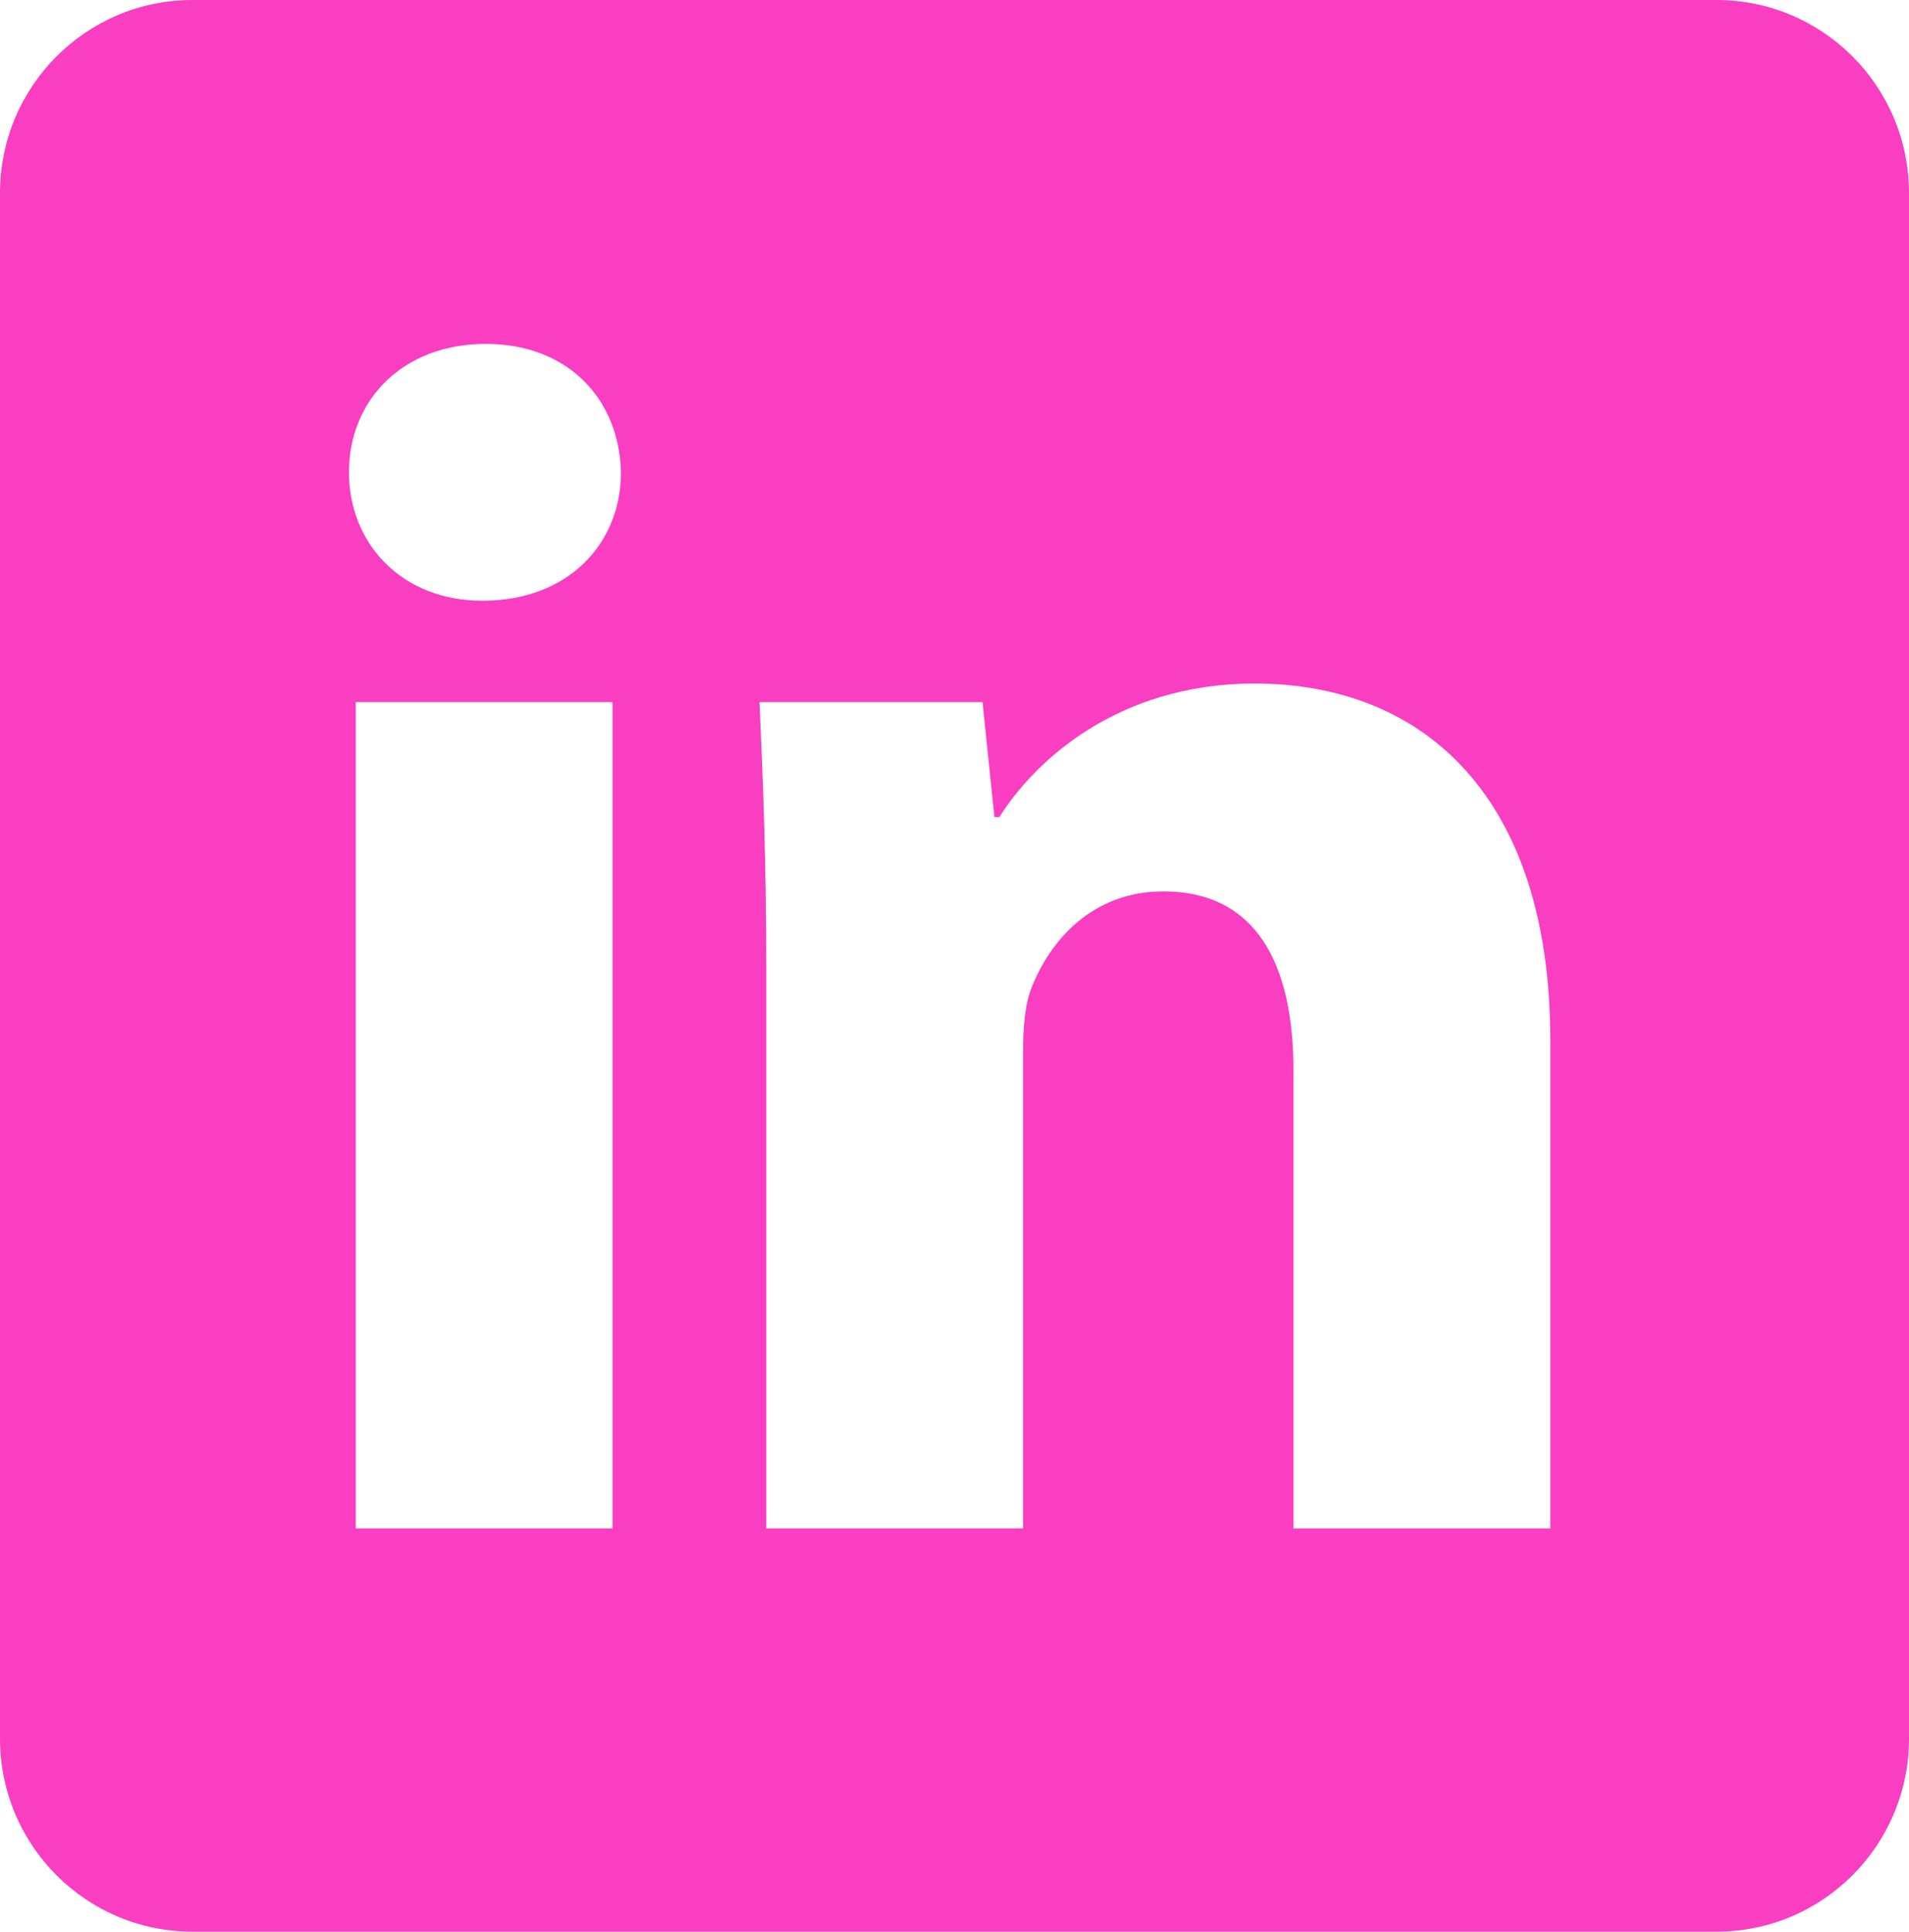<?xml version="1.0" encoding="UTF-8"?>
<svg id="Layer_1" xmlns="http://www.w3.org/2000/svg" xmlns:xlink="http://www.w3.org/1999/xlink" version="1.1" viewBox="0 0 590.606 597.6">
  <!-- Generator: Adobe Illustrator 29.8.1, SVG Export Plug-In . SVG Version: 2.1.1 Build 2)  -->
  <defs>
    <style>
      .st0 {
        fill: none;
      }

      .st1 {
        isolation: isolate;
      }

      .st2 {
        clip-path: url(#clippath-1);
      }

      .st3 {
        fill: #f93ec1;
      }

      .st4 {
        clip-path: url(#clippath);
      }
    </style>
    <clipPath id="clippath">
      <rect class="st0" width="590.606" height="597.6"/>
    </clipPath>
    <clipPath id="clippath-1">
      <rect class="st0" width="590.606" height="602.91"/>
    </clipPath>
  </defs>
  <g class="st4">
    <g class="st1">
      <g class="st2">
        <path class="st3" d="M479.627,472.844h-79.456v-141.668c0-32.936-11.505-55.411-40.259-55.411-21.953,0-35.017,15.158-40.771,29.794-2.088,5.227-2.617,12.545-2.617,19.868v147.417h-79.456v-174.081c0-31.884-1.045-58.547-2.088-81.552h69l3.665,35.549h1.567c10.453-16.732,36.072-41.299,78.938-41.299,52.278,0,91.479,35.026,91.479,110.306v151.076ZM149.256,185.85c-25.086,0-41.293-17.784-41.293-39.731,0-22.476,16.725-39.731,42.337-39.731s41.299,17.255,41.821,39.731c0,21.947-16.206,39.731-42.866,39.731M189.512,472.844h-79.46v-255.633h79.46v255.633ZM531.063,0H59.543C26.653,0,0,26.747,0,59.743v478.113c0,32.99,26.653,59.737,59.543,59.737h471.519c32.891,0,59.543-26.747,59.543-59.737V59.743c0-32.996-26.653-59.743-59.543-59.743"/>
      </g>
    </g>
  </g>
</svg>